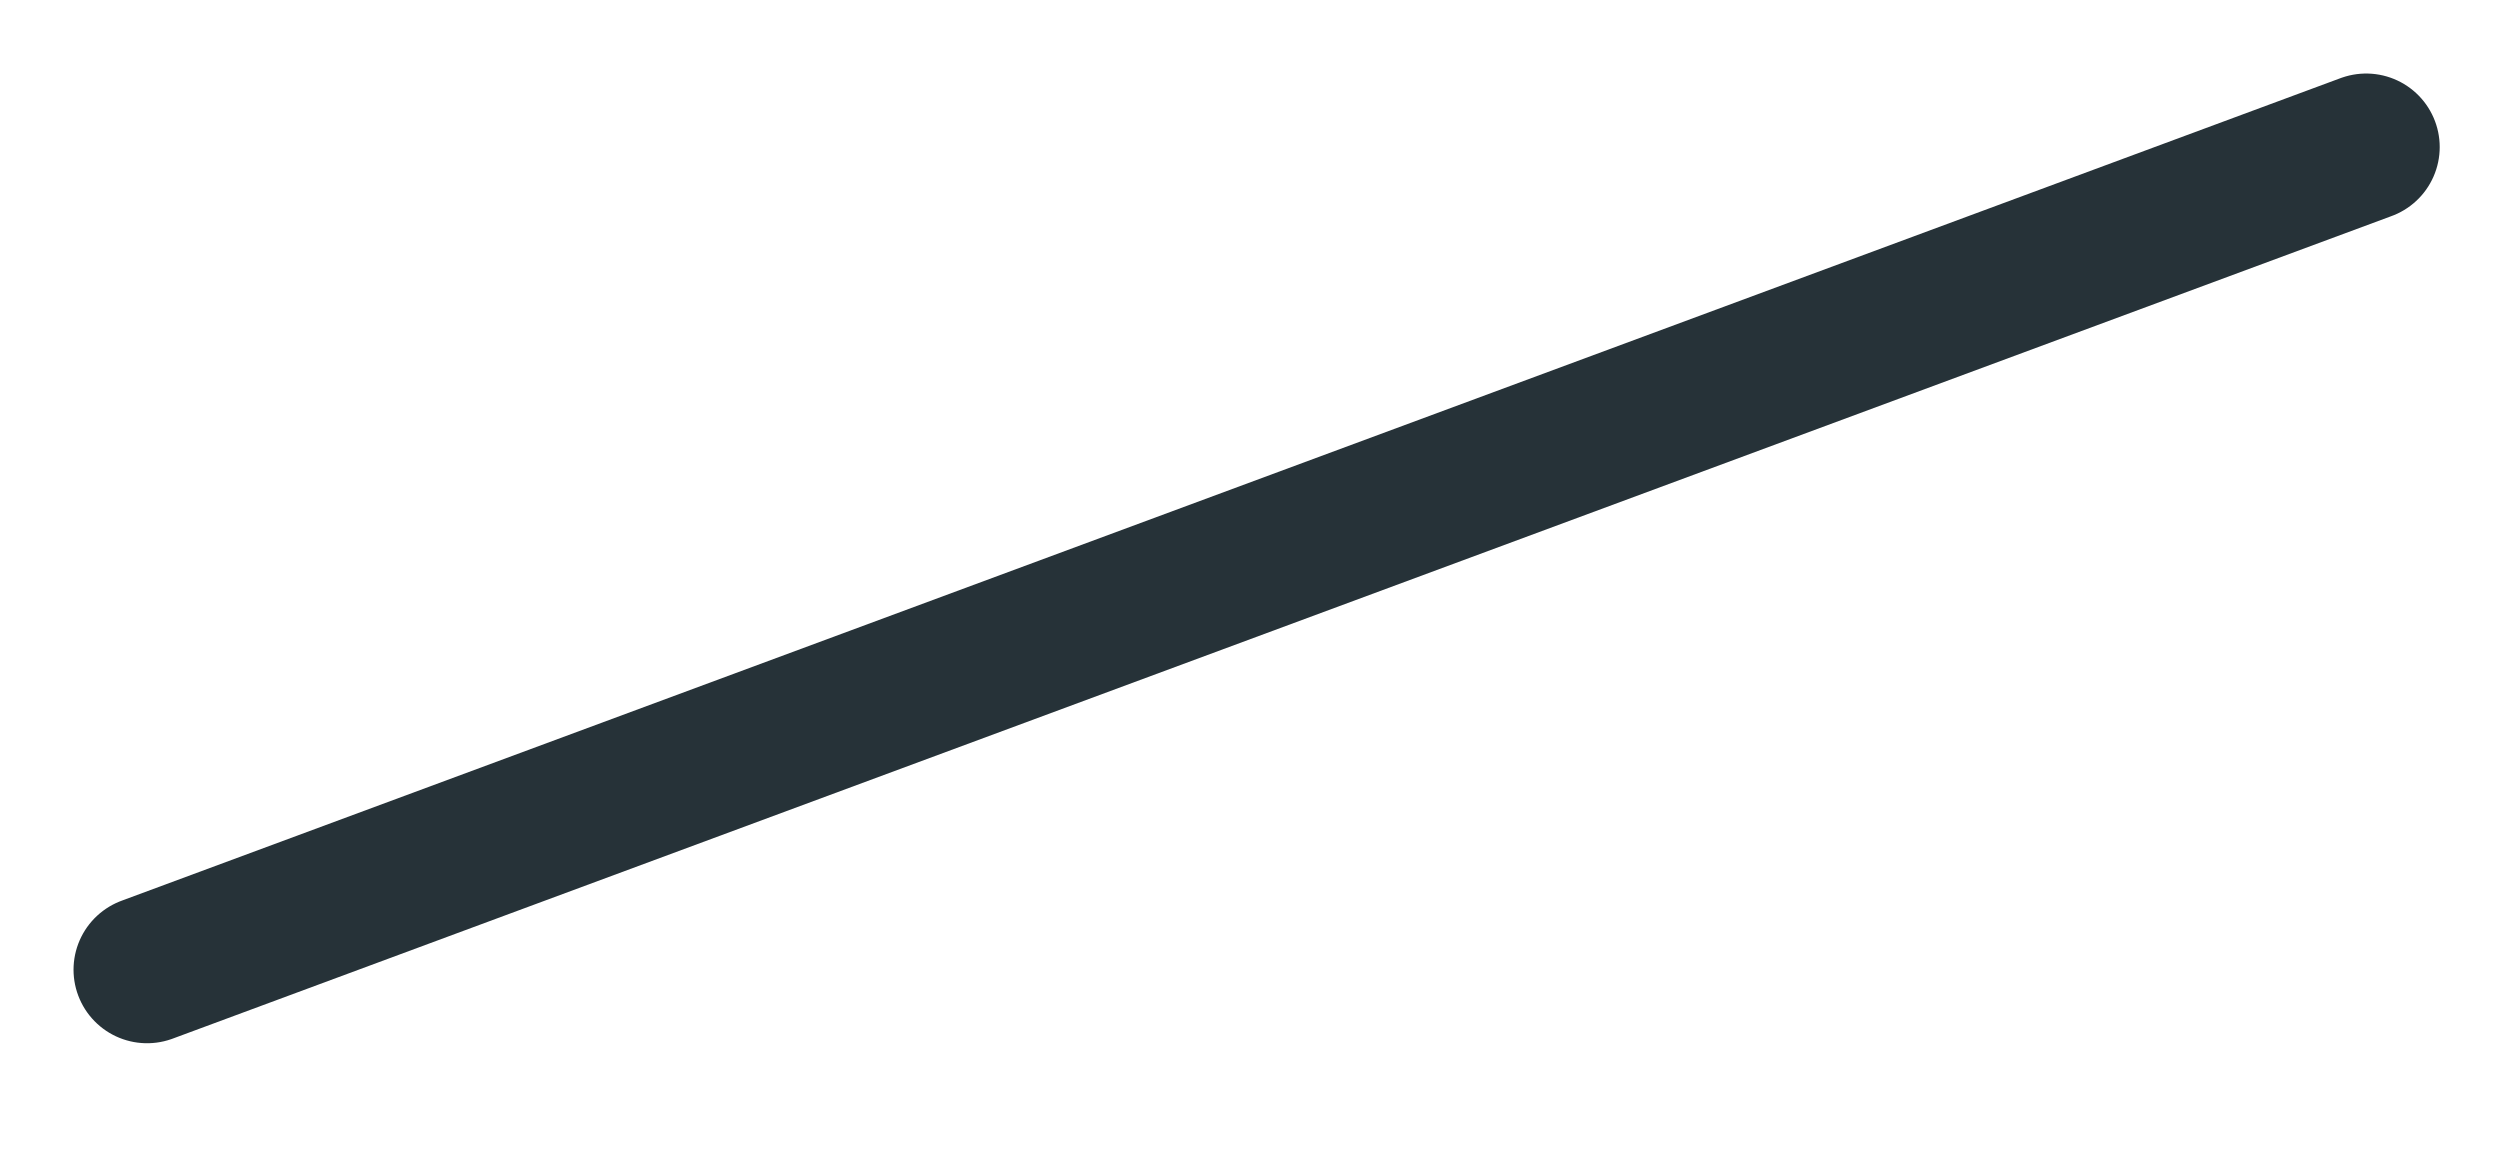 <?xml version="1.0" encoding="utf-8"?>
<svg xmlns="http://www.w3.org/2000/svg" fill="none" height="100%" overflow="visible" preserveAspectRatio="none" style="display: block;" viewBox="0 0 17 8" width="100%">
<path d="M1 6.594L16.09 1" id="Vector" stroke="#263238" stroke-linecap="round" stroke-linejoin="round"/>
</svg>